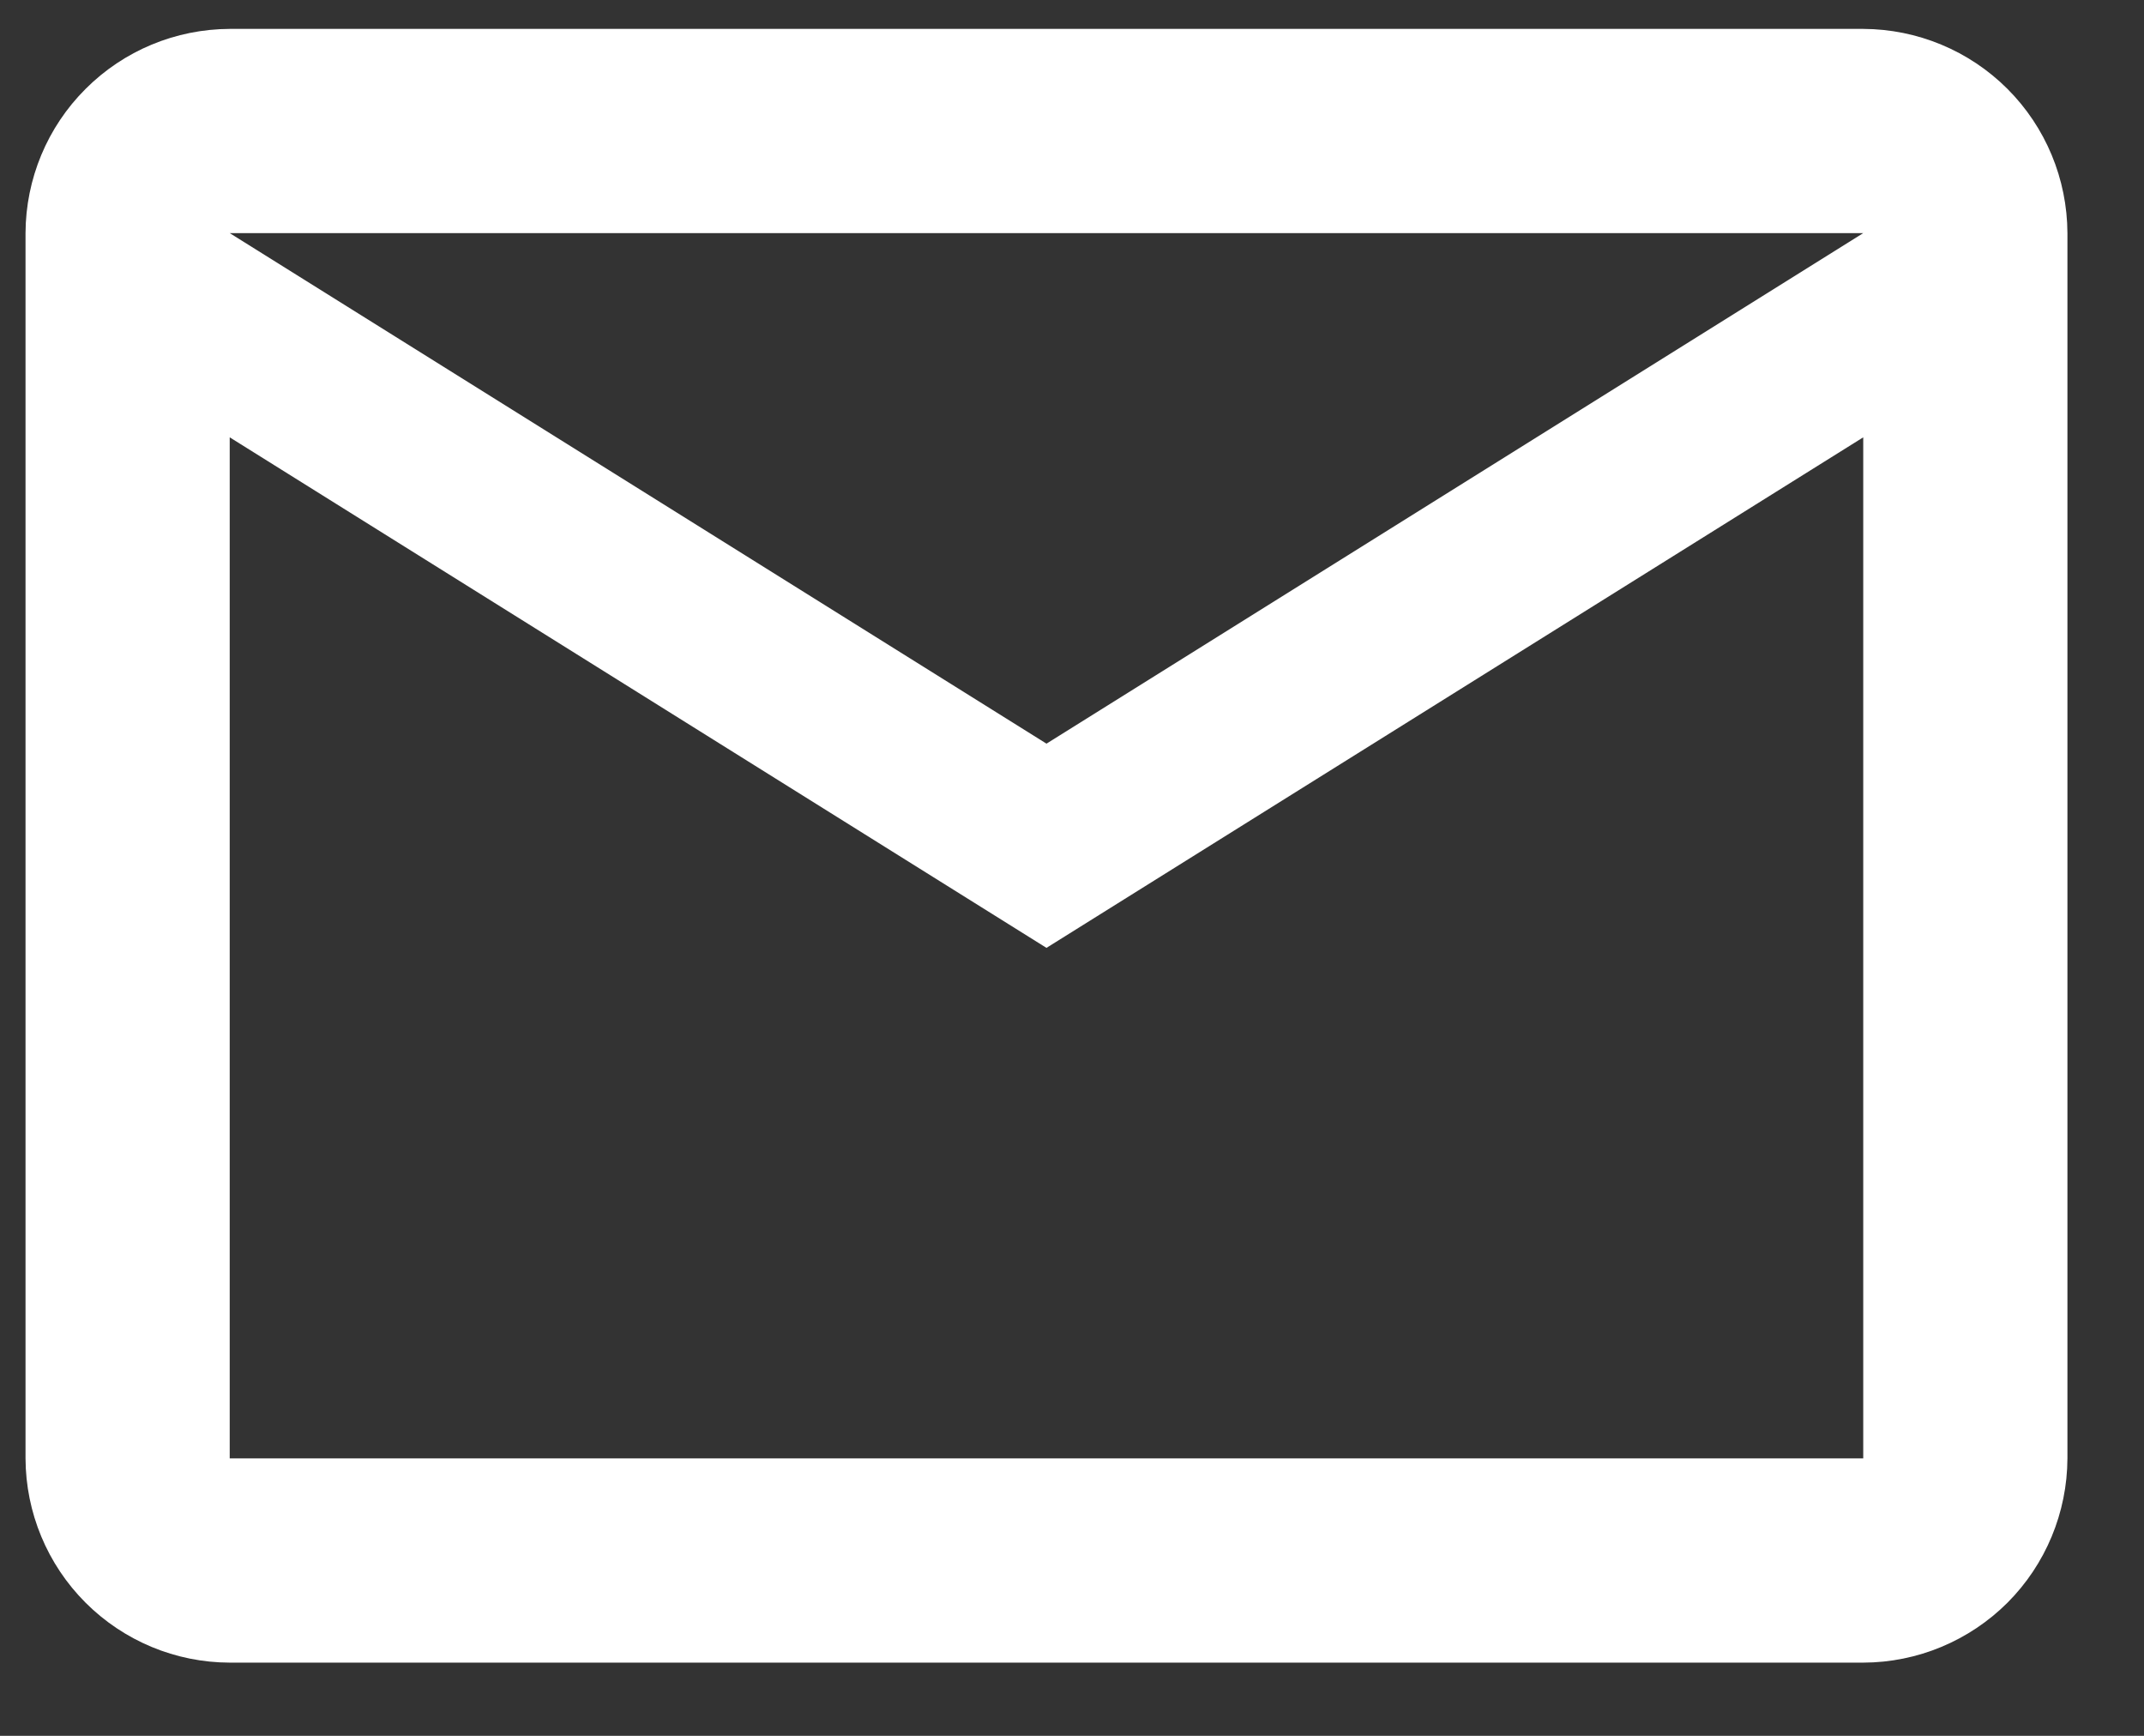 <svg width="21" height="17" viewBox="0 0 21 17" fill="none" xmlns="http://www.w3.org/2000/svg">
<rect x="0" y="0" width="21" height="17" fill="#333333" stroke="none"/>
<path d="M20.25 2.283C20.248 1.753 20.037 1.245 19.663 0.871C19.288 0.496 18.78 0.285 18.25 0.283H2.25C1.72 0.285 1.212 0.496 0.838 0.871C0.463 1.245 0.252 1.753 0.25 2.283V14.283C0.252 14.813 0.463 15.321 0.838 15.696C1.212 16.07 1.72 16.282 2.25 16.283H18.25C18.78 16.282 19.288 16.07 19.663 15.696C20.037 15.321 20.248 14.813 20.25 14.283V2.283ZM18.25 2.283L10.25 7.283L2.25 2.283H18.25ZM18.25 14.283H2.25V4.283L10.25 9.283L18.25 4.283V14.283Z" fill="white"/>
</svg>
